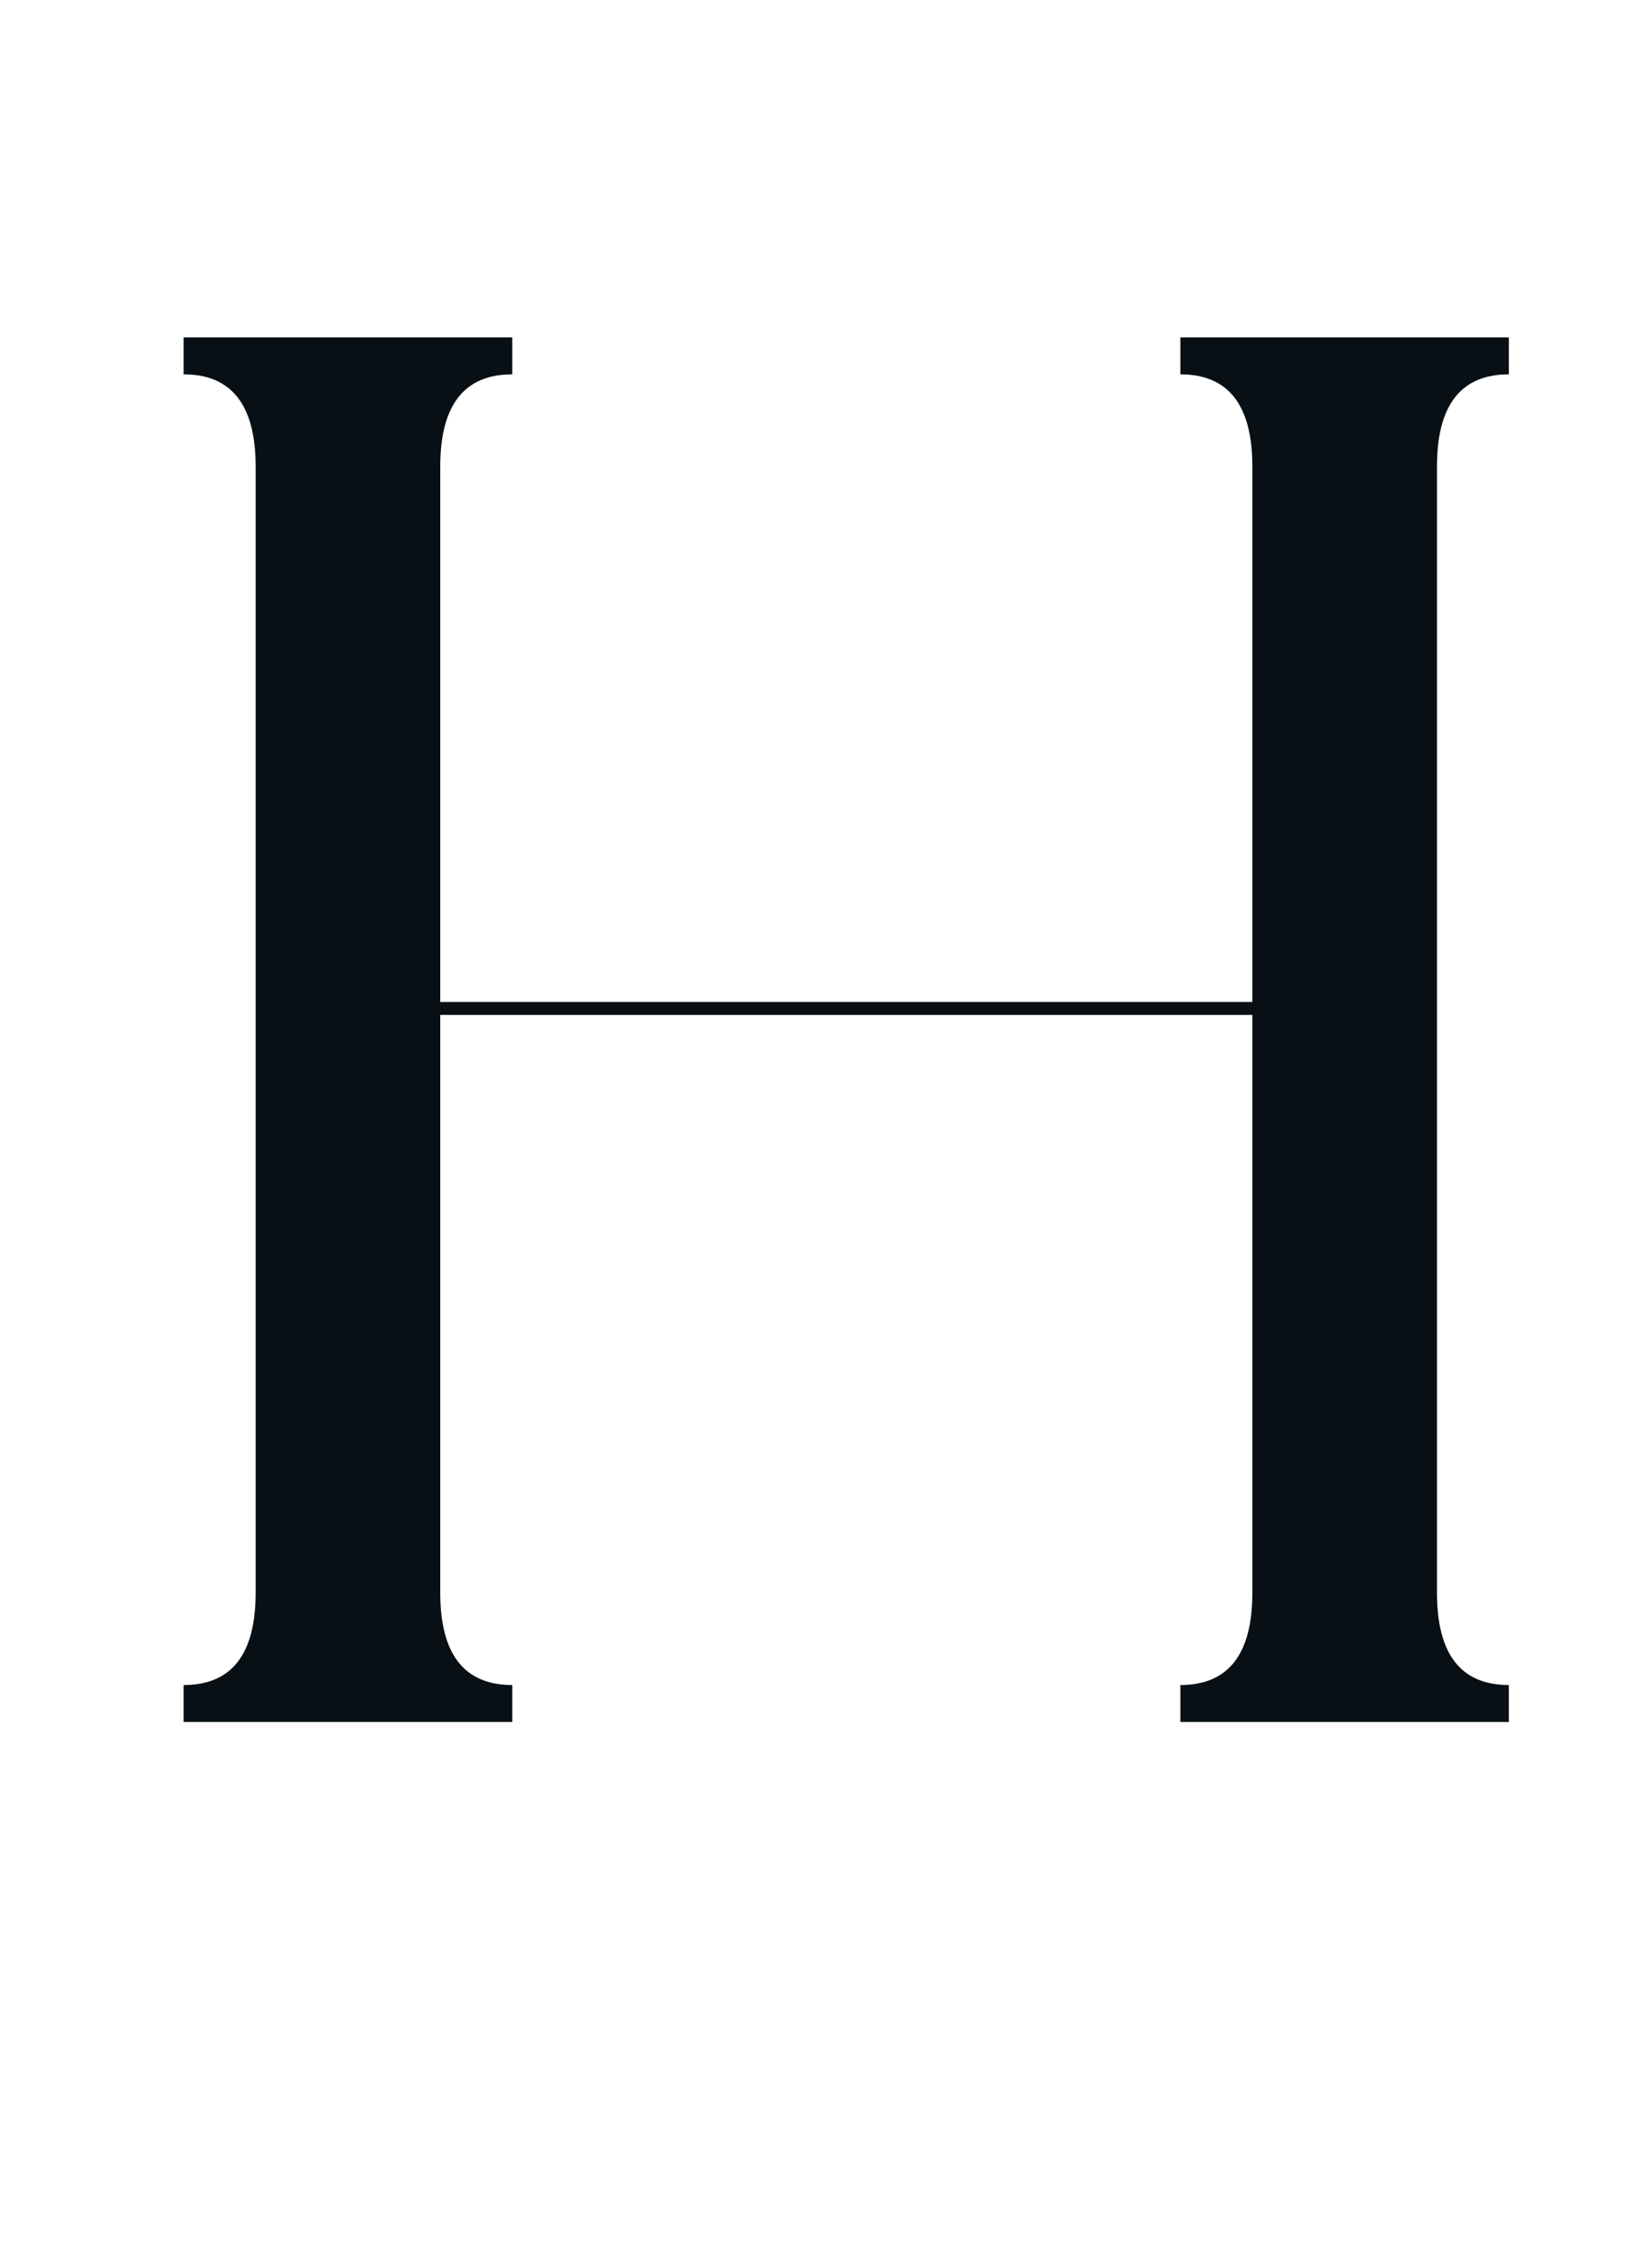 <svg width="359" height="500" viewBox="0 0 359 500" fill="none" xmlns="http://www.w3.org/2000/svg">
<mask id="mask0_448_199" style="mask-type:luminance" maskUnits="userSpaceOnUse" x="0" y="0" width="359" height="500">
<path d="M358.667 0H0V500H358.667V0Z" fill="white"/>
</mask>
<g mask="url(#mask0_448_199)">
<path d="M260.291 379.635V371.489C270.875 371.489 276.166 364.708 276.166 351.135V223.76H97.083V351.135C97.083 364.708 102.375 371.489 112.958 371.489V379.635H40.5V371.489C51.083 371.489 56.375 364.708 56.375 351.135V102.864C56.375 89.312 51.083 82.531 40.5 82.531V74.385H112.958V82.531C102.375 82.531 97.083 89.312 97.083 102.864V220.906H276.166V102.864C276.166 89.312 270.875 82.531 260.291 82.531V74.385H332.729V82.531C322.156 82.531 316.875 89.312 316.875 102.864V351.135C316.875 364.708 322.156 371.489 332.729 371.489V379.635H260.291Z" fill="#081015"/>
</g>
</svg>
